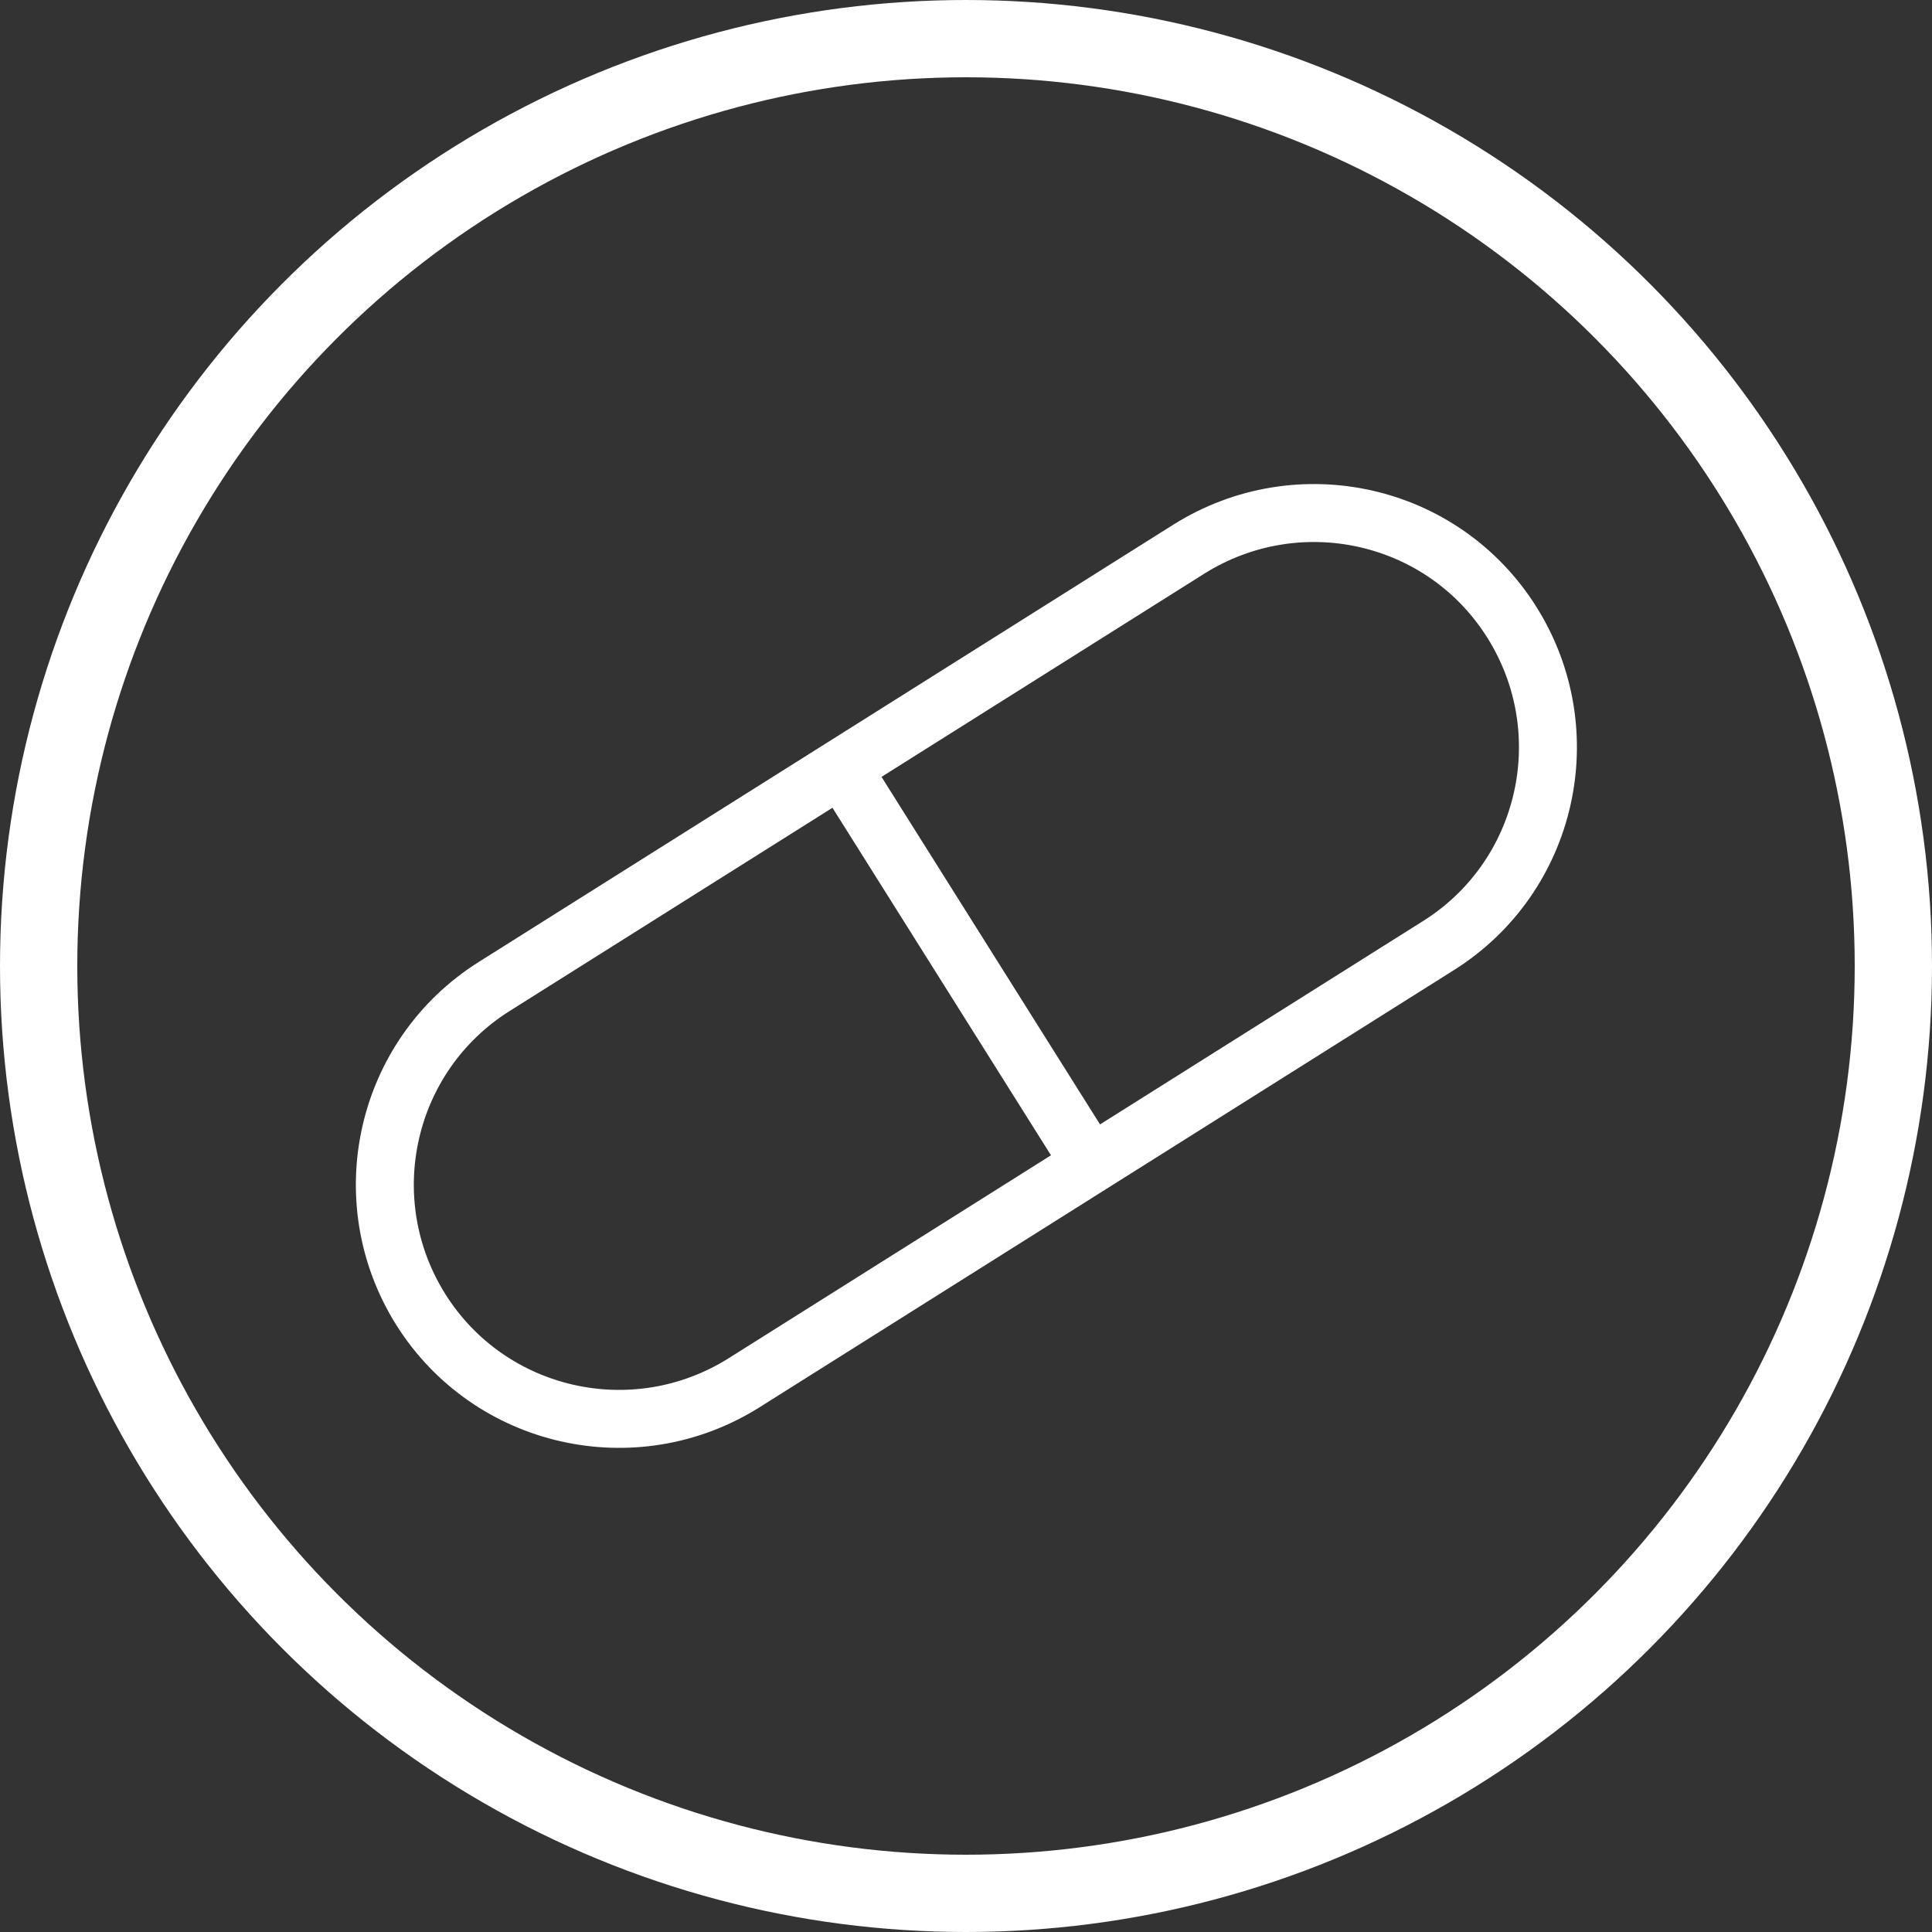 <?xml version="1.0" encoding="UTF-8"?><svg id="Layer_1" xmlns="http://www.w3.org/2000/svg" viewBox="0 0 50 50"><rect x="0" y="0" width="50" height="50" fill="#333333" stroke="none"/><defs><style>.cls-1{stroke-width:1.5px;}.cls-1,.cls-2{fill:none;stroke:white;stroke-miterlimit:10;}.cls-2{stroke-width:2px;}</style></defs><circle class="cls-2" cx="25" cy="25" r="24"/><path class="cls-1" d="m30.77,14.21l-8.99,5.66-8.99,5.66c-2.83,1.78-3.68,5.52-1.9,8.36,1.78,2.83,5.52,3.68,8.36,1.9l8.99-5.66,8.99-5.66c2.83-1.78,3.68-5.52,1.9-8.36s-5.52-3.68-8.36-1.9Z"/><line class="cls-1" x1="21.88" y1="20.03" x2="28.13" y2="29.97"/></svg>